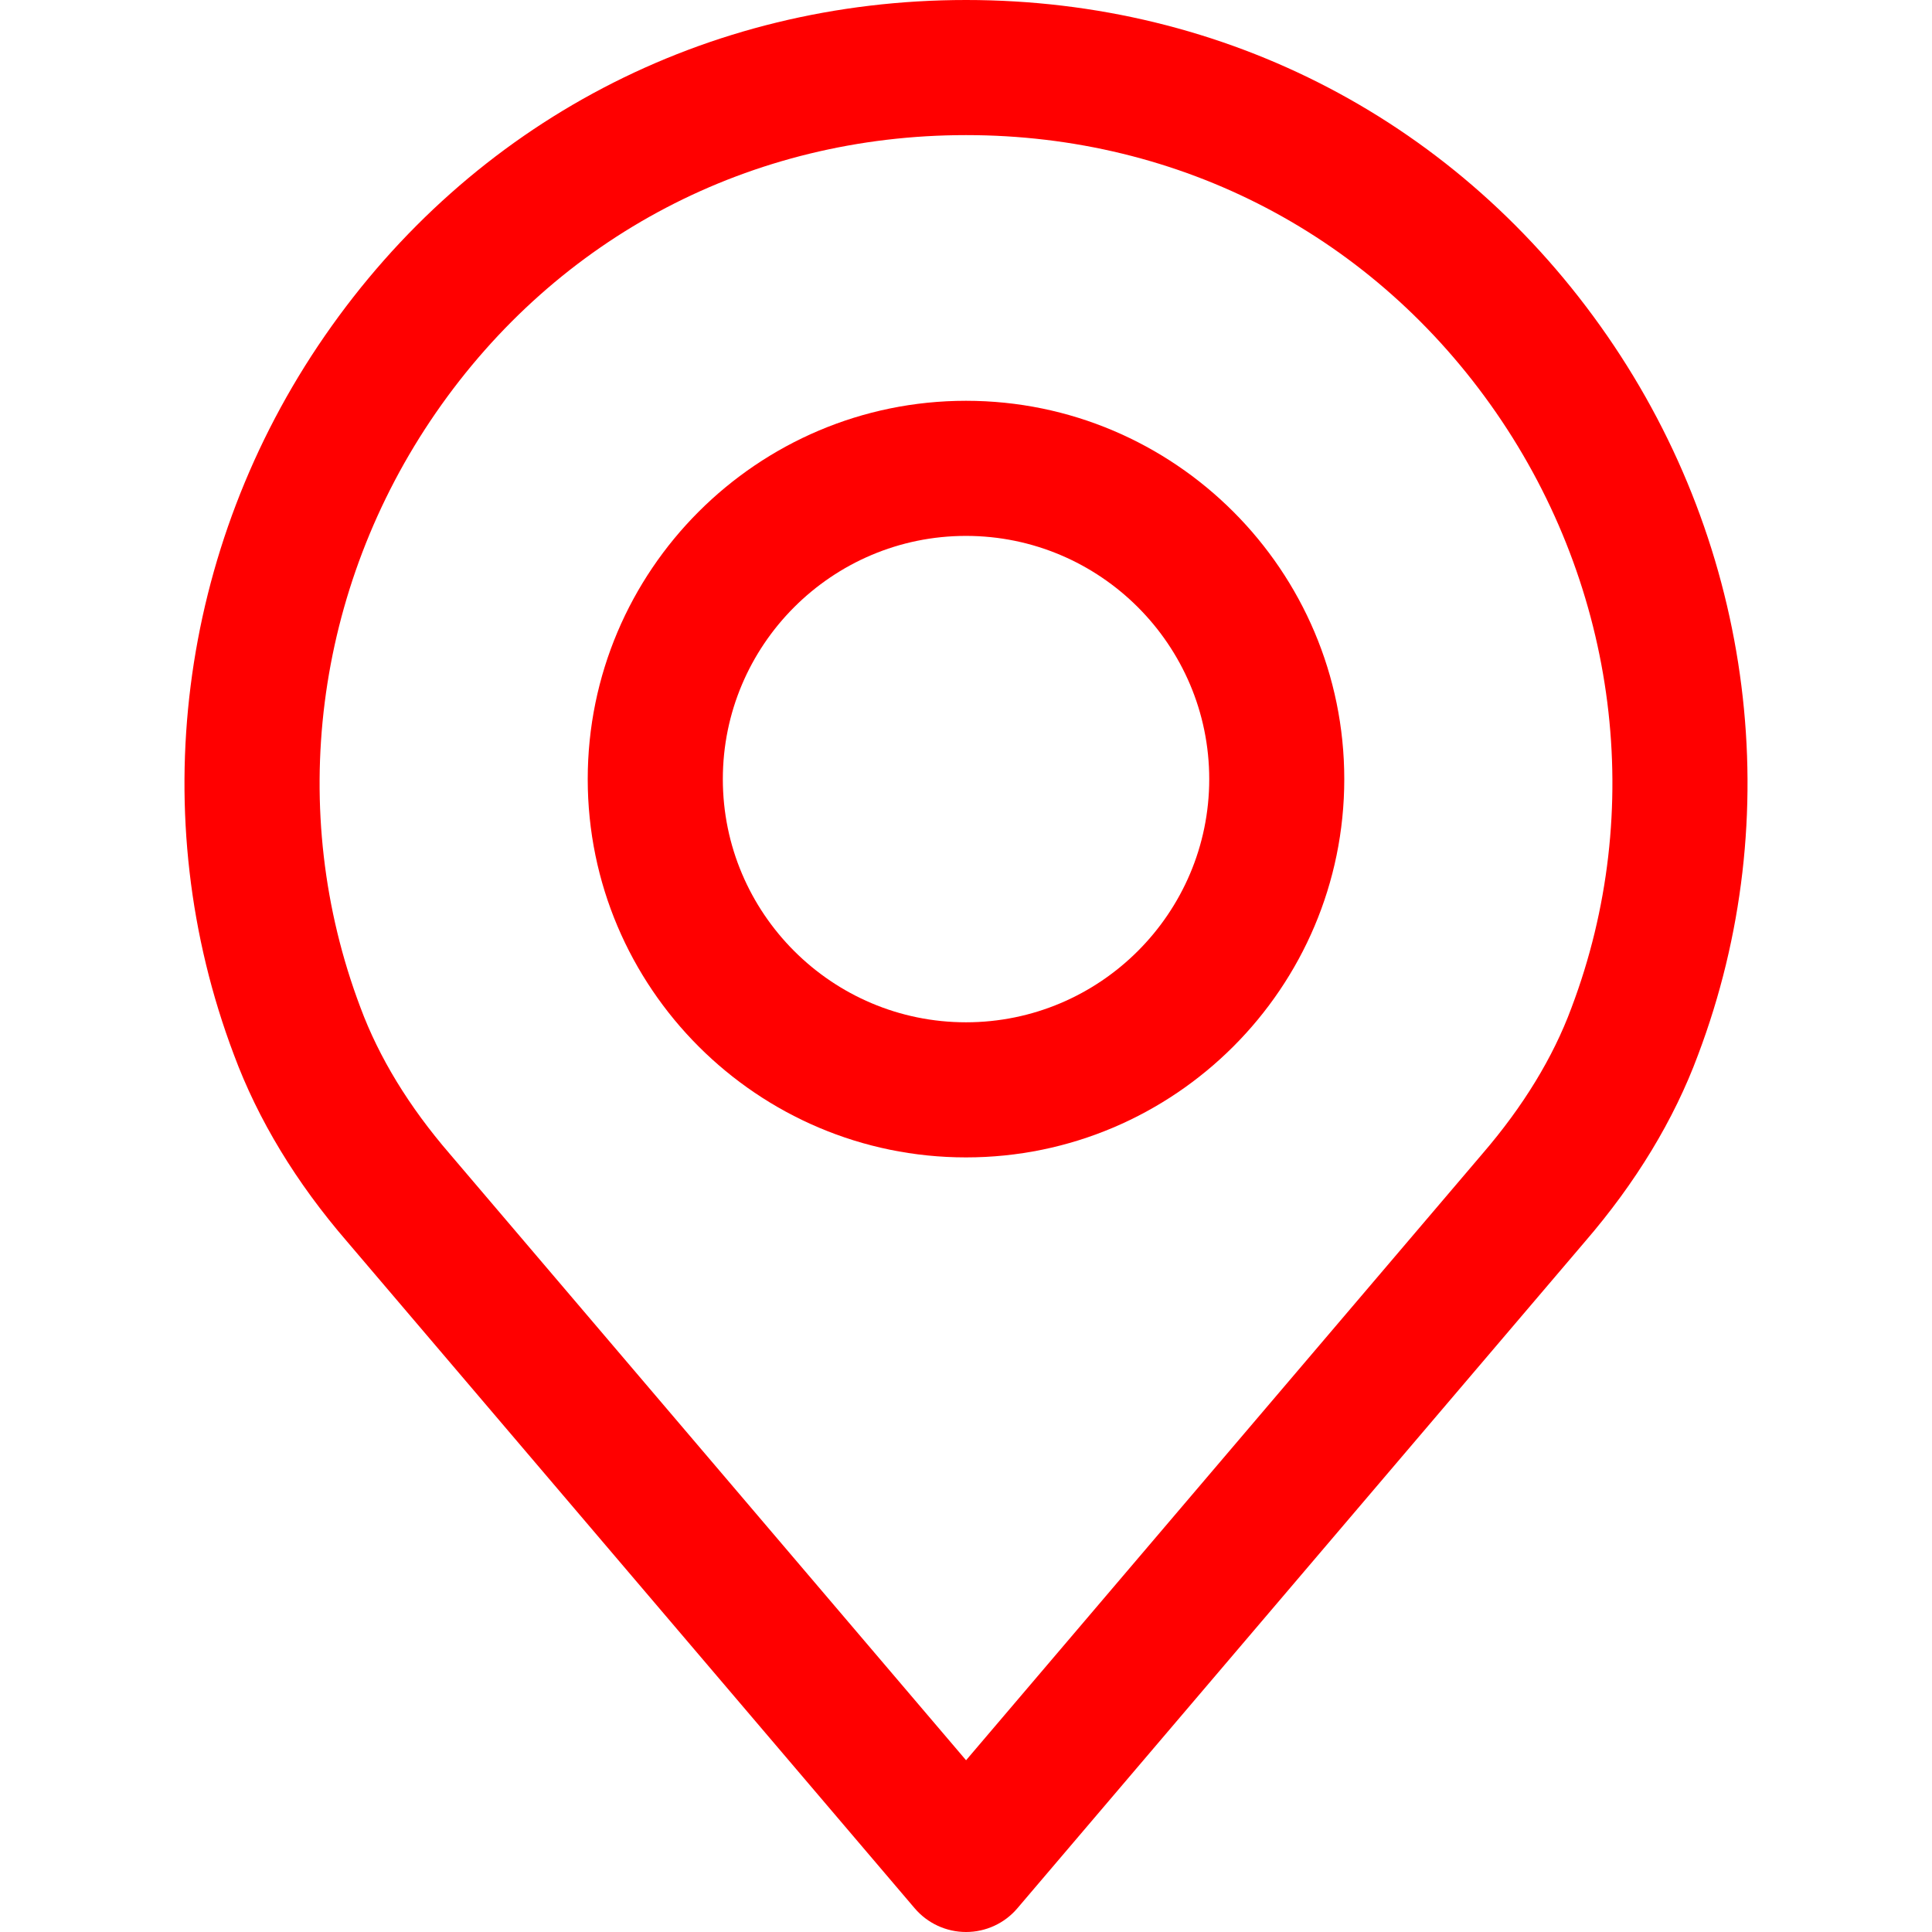 <svg width="29" height="29" viewBox="0 0 29 29" fill="none" xmlns="http://www.w3.org/2000/svg">
<path d="M24.126 5.042C21.912 1.838 18.404 0 14.501 0C10.597 0 7.089 1.838 4.875 5.042C2.672 8.23 2.163 12.266 3.511 15.832C3.872 16.806 4.445 17.752 5.211 18.638L13.729 28.643C13.921 28.869 14.203 29 14.501 29C14.797 29 15.08 28.87 15.272 28.643L23.788 18.641C24.557 17.75 25.129 16.804 25.487 15.838C26.838 12.266 26.329 8.23 24.126 5.042ZM23.588 15.128C23.312 15.874 22.862 16.61 22.251 17.319C22.249 17.321 22.247 17.323 22.246 17.325L14.501 26.422L6.75 17.319C6.139 16.611 5.689 15.874 5.41 15.122C4.295 12.173 4.719 8.836 6.543 6.195C8.373 3.547 11.273 2.028 14.501 2.028C17.728 2.028 20.628 3.547 22.458 6.195C24.282 8.836 24.706 12.173 23.588 15.128Z" fill="#FF0000"/>
<path d="M14.5 6.016C11.369 6.016 8.822 8.563 8.822 11.695C8.822 14.826 11.369 17.373 14.5 17.373C17.631 17.373 20.178 14.826 20.178 11.695C20.178 8.564 17.631 6.016 14.5 6.016ZM14.5 15.345C12.487 15.345 10.85 13.707 10.85 11.695C10.85 9.682 12.487 8.044 14.5 8.044C16.513 8.044 18.151 9.682 18.151 11.695C18.151 13.707 16.513 15.345 14.5 15.345Z" fill="#FF0000"/>
</svg>
